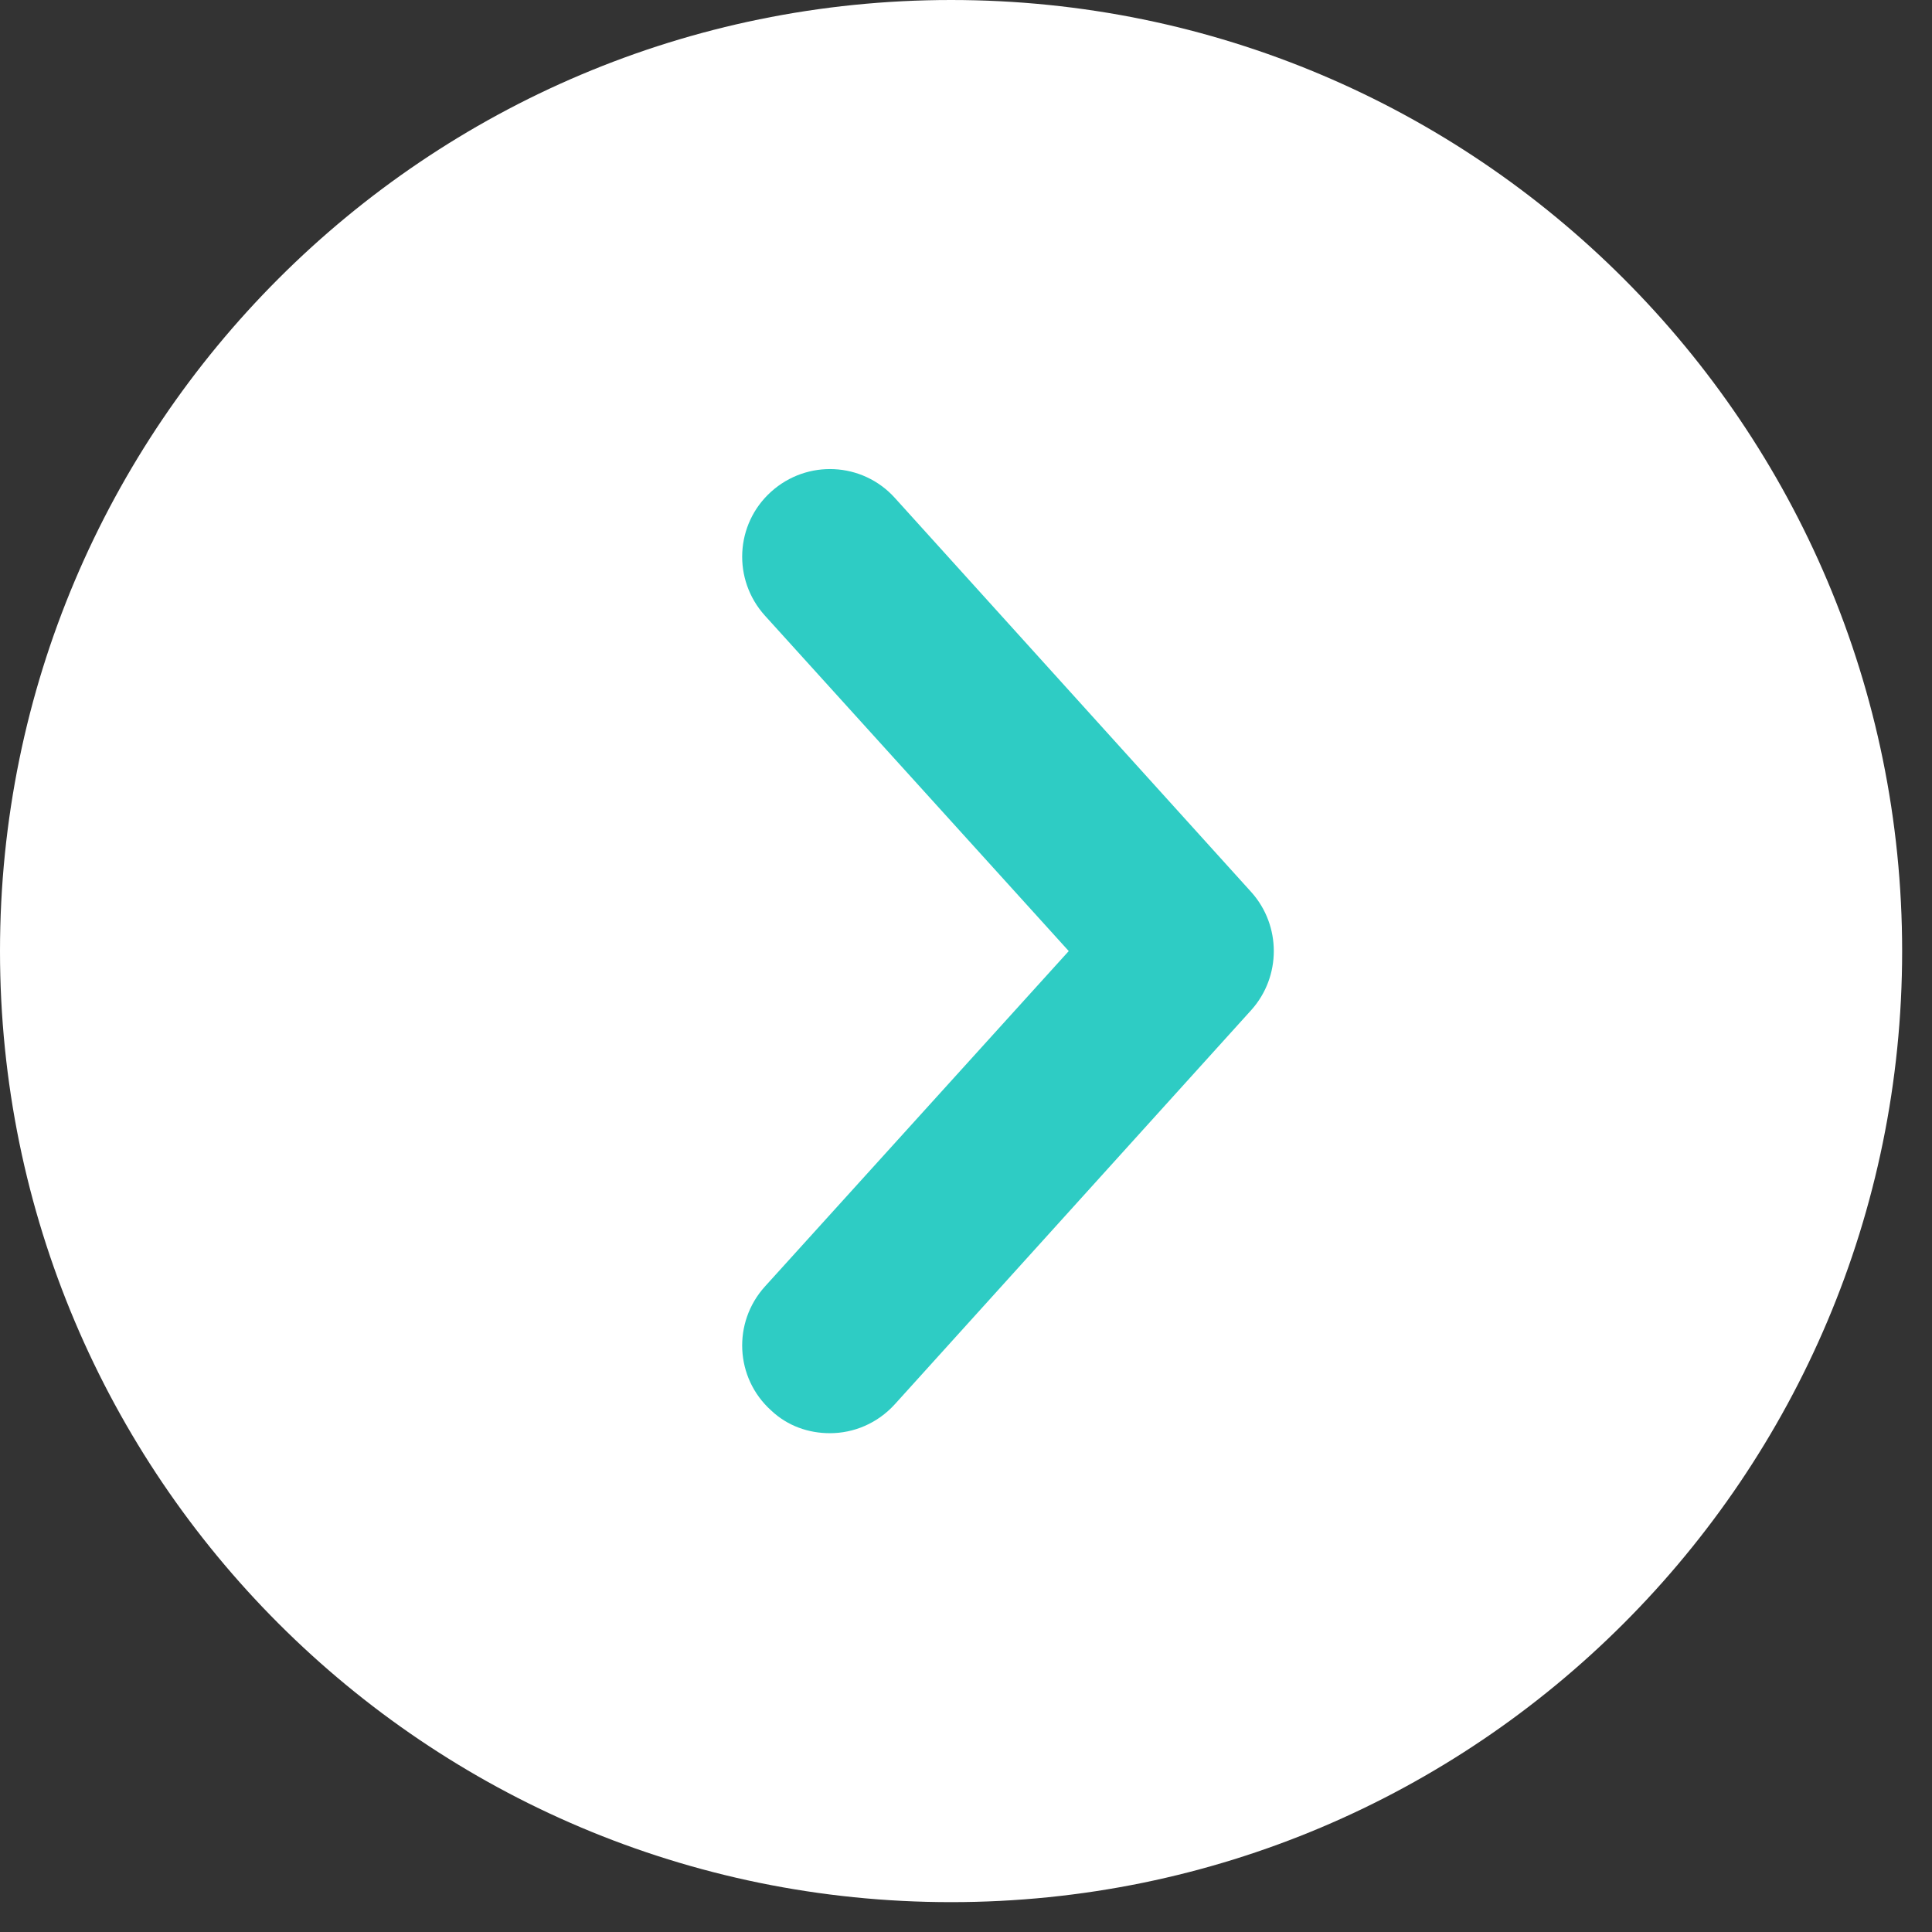 <svg width="22" height="22" viewBox="0 0 22 22" fill="none" xmlns="http://www.w3.org/2000/svg">
<rect x="0" y="0" width="22" height="22" fill="#333333" stroke="none"/>
<g clip-path="url(#clip0_9_57)">
<path d="M10.83 21.66C16.811 21.66 21.66 16.811 21.66 10.83C21.66 4.849 16.811 0 10.83 0C4.849 0 0 4.849 0 10.83C0 16.811 4.849 21.66 10.83 21.66Z" fill="white"/>
<path d="M9.45 16.32C9.21 16.32 8.97 16.24 8.78 16.06C8.37 15.69 8.34 15.06 8.71 14.65L12.17 10.83L8.71 7.01C8.34 6.6 8.37 5.97 8.78 5.6C9.19 5.23 9.82 5.26 10.19 5.67L14.25 10.16C14.59 10.54 14.59 11.12 14.25 11.5L10.19 15.99C9.99 16.21 9.72 16.32 9.45 16.32Z" fill="#2ECCC4"/>
</g>
<defs>
<clipPath id="clip0_9_57">
<rect width="21.66" height="21.66" fill="white"/>
</clipPath>
</defs>
</svg>
